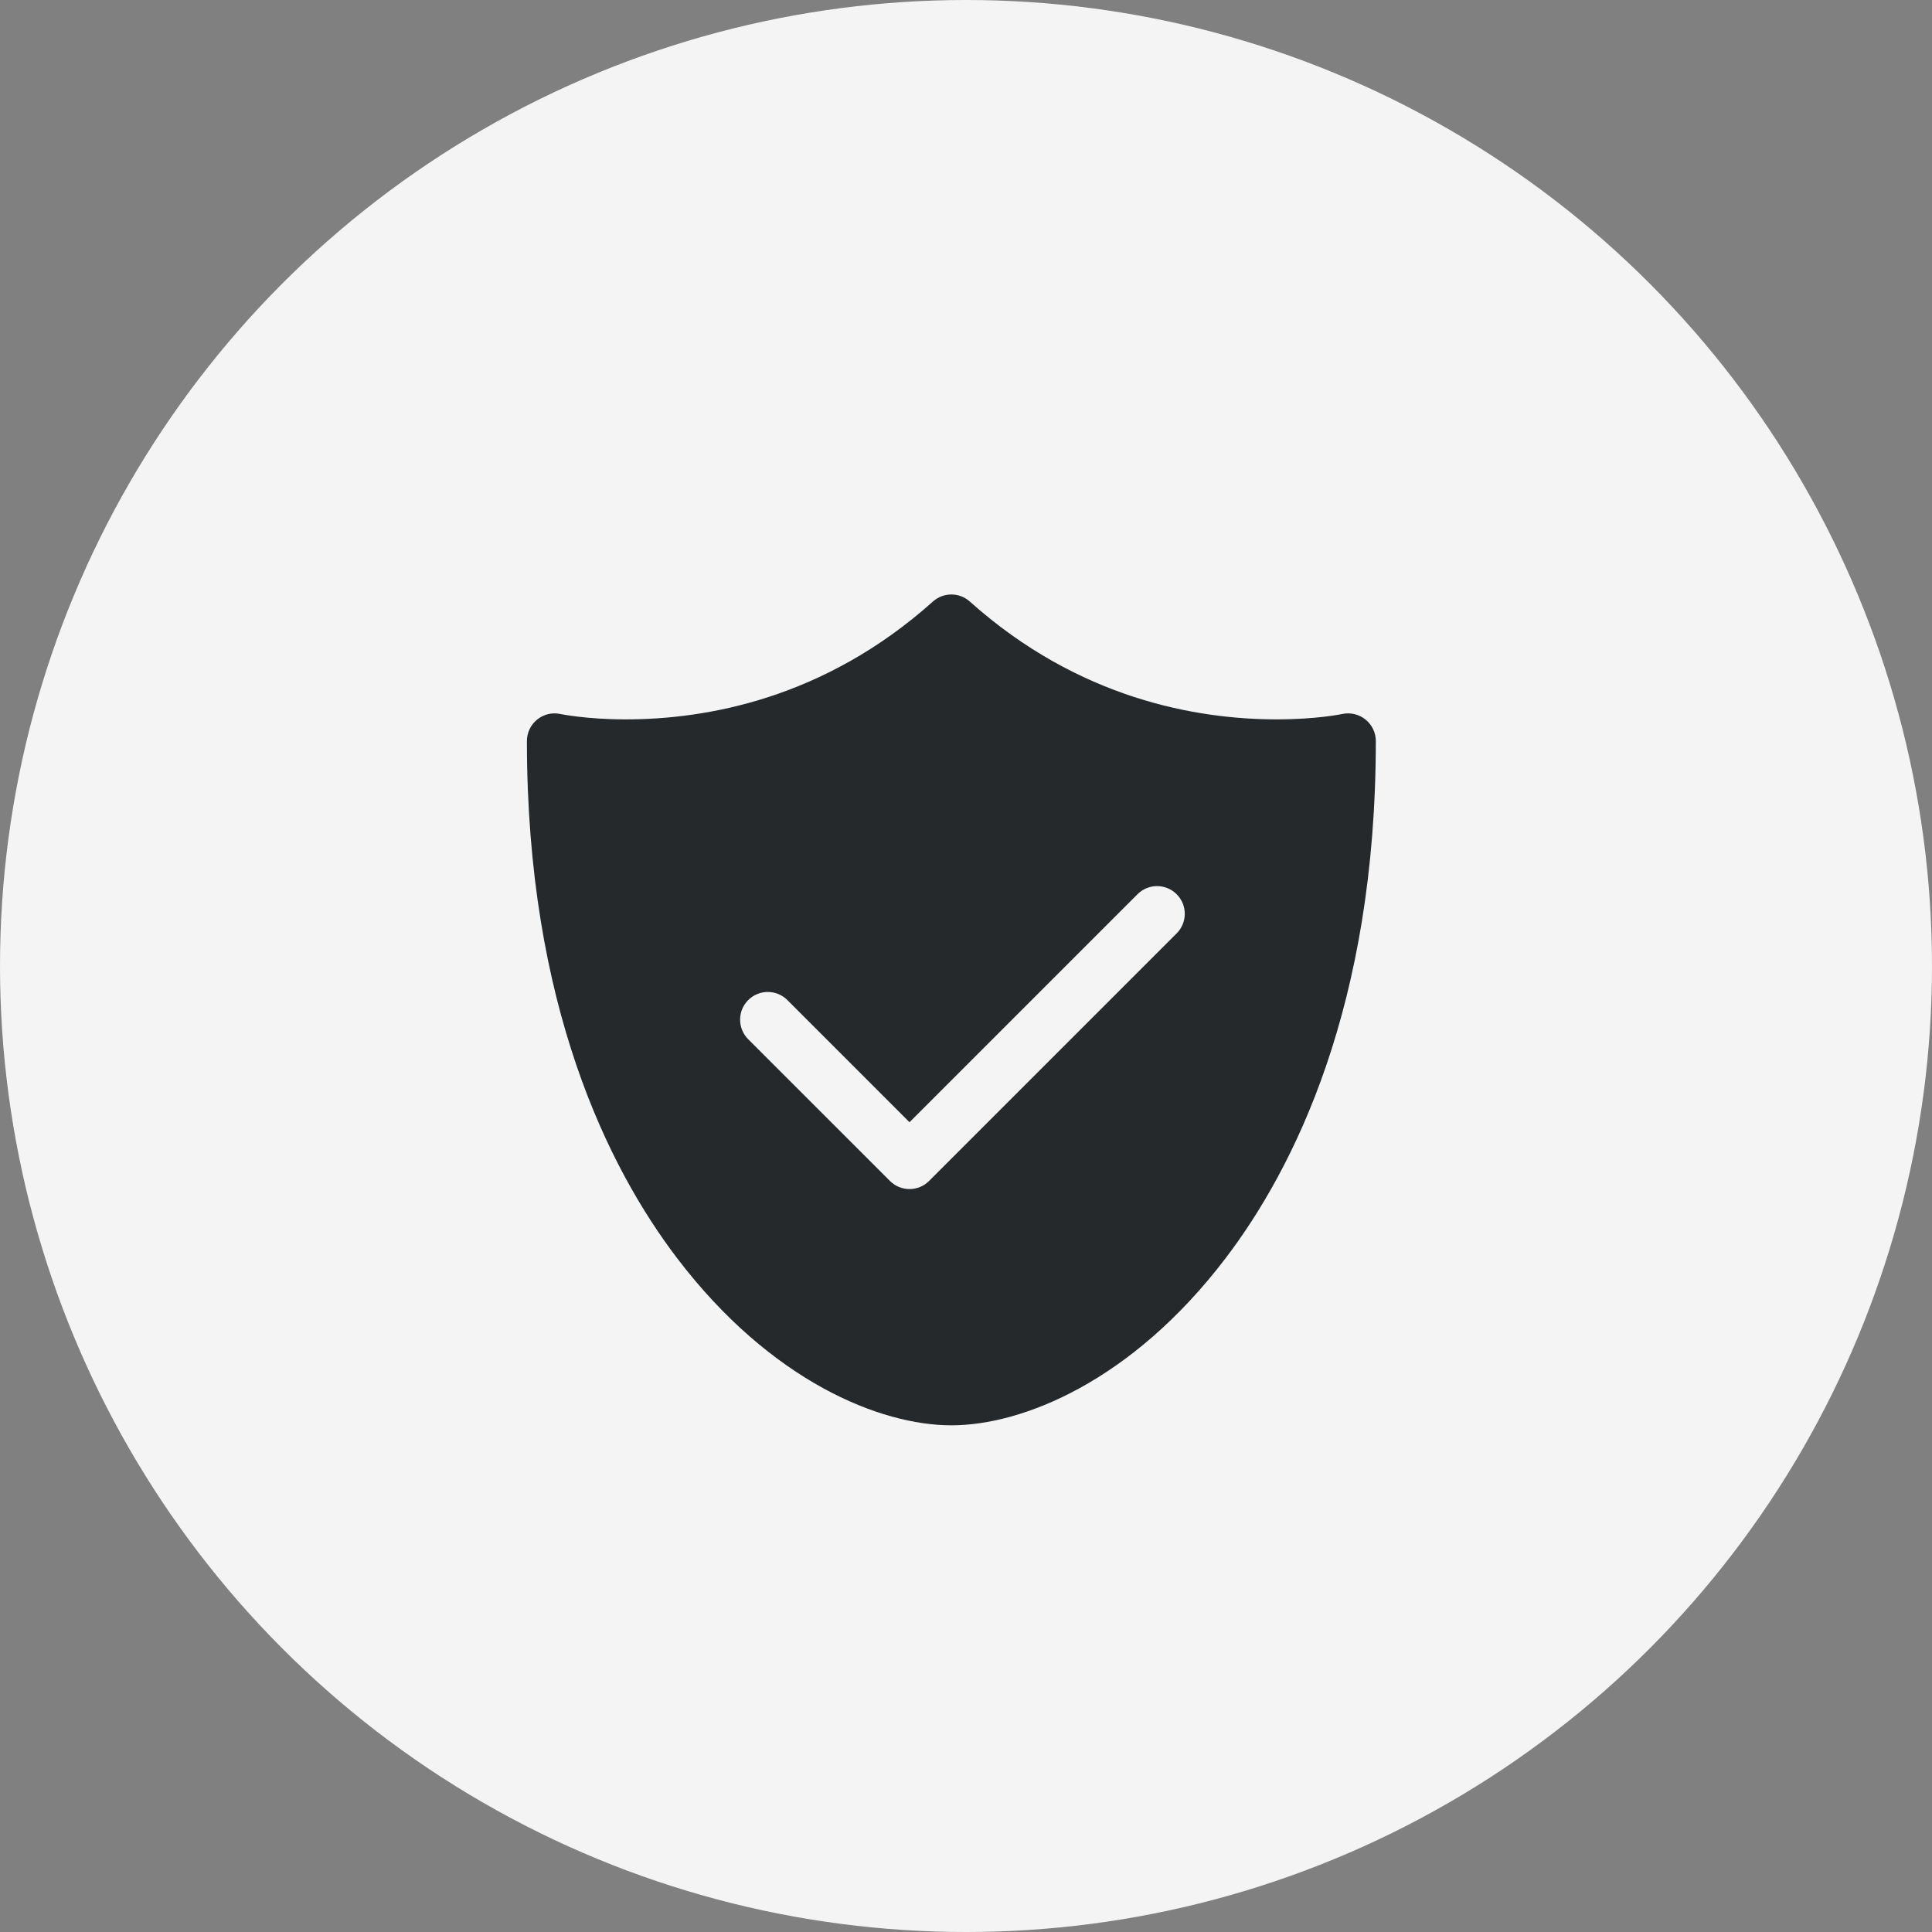 <?xml version="1.0" encoding="UTF-8"?> <svg xmlns="http://www.w3.org/2000/svg" width="66" height="66" viewBox="0 0 66 66" fill="none"><rect x="0" y="0" width="66" height="66" fill="#808080" stroke="none"/> <circle cx="33" cy="33" r="33" fill="#F4F4F4"></circle> <path d="M46.648 24.58C46.426 24.401 46.133 24.331 45.854 24.391C45.846 24.393 44.979 24.575 43.622 24.575C40.887 24.575 36.847 23.877 33.131 20.55C32.772 20.228 32.228 20.228 31.869 20.55C28.153 23.877 24.113 24.575 21.378 24.575C20.021 24.575 19.154 24.393 19.148 24.392C18.868 24.33 18.576 24.399 18.353 24.579C18.13 24.758 18 25.029 18 25.315C18 34.349 20.793 39.912 23.136 42.988C26.339 47.193 30.073 48.691 32.5 48.691C34.927 48.691 38.661 47.193 41.864 42.988C44.207 39.912 47 34.349 47 25.315C47 25.03 46.87 24.76 46.648 24.58ZM40.196 31.886L31.739 40.343C31.554 40.528 31.312 40.62 31.07 40.62C30.828 40.62 30.586 40.528 30.402 40.343L25.56 35.502C25.191 35.132 25.191 34.533 25.56 34.164C25.93 33.795 26.528 33.795 26.898 34.164L31.07 38.337L38.859 30.548C39.228 30.179 39.827 30.179 40.196 30.548C40.566 30.918 40.566 31.516 40.196 31.886Z" fill="#26292C"></path> </svg> 
